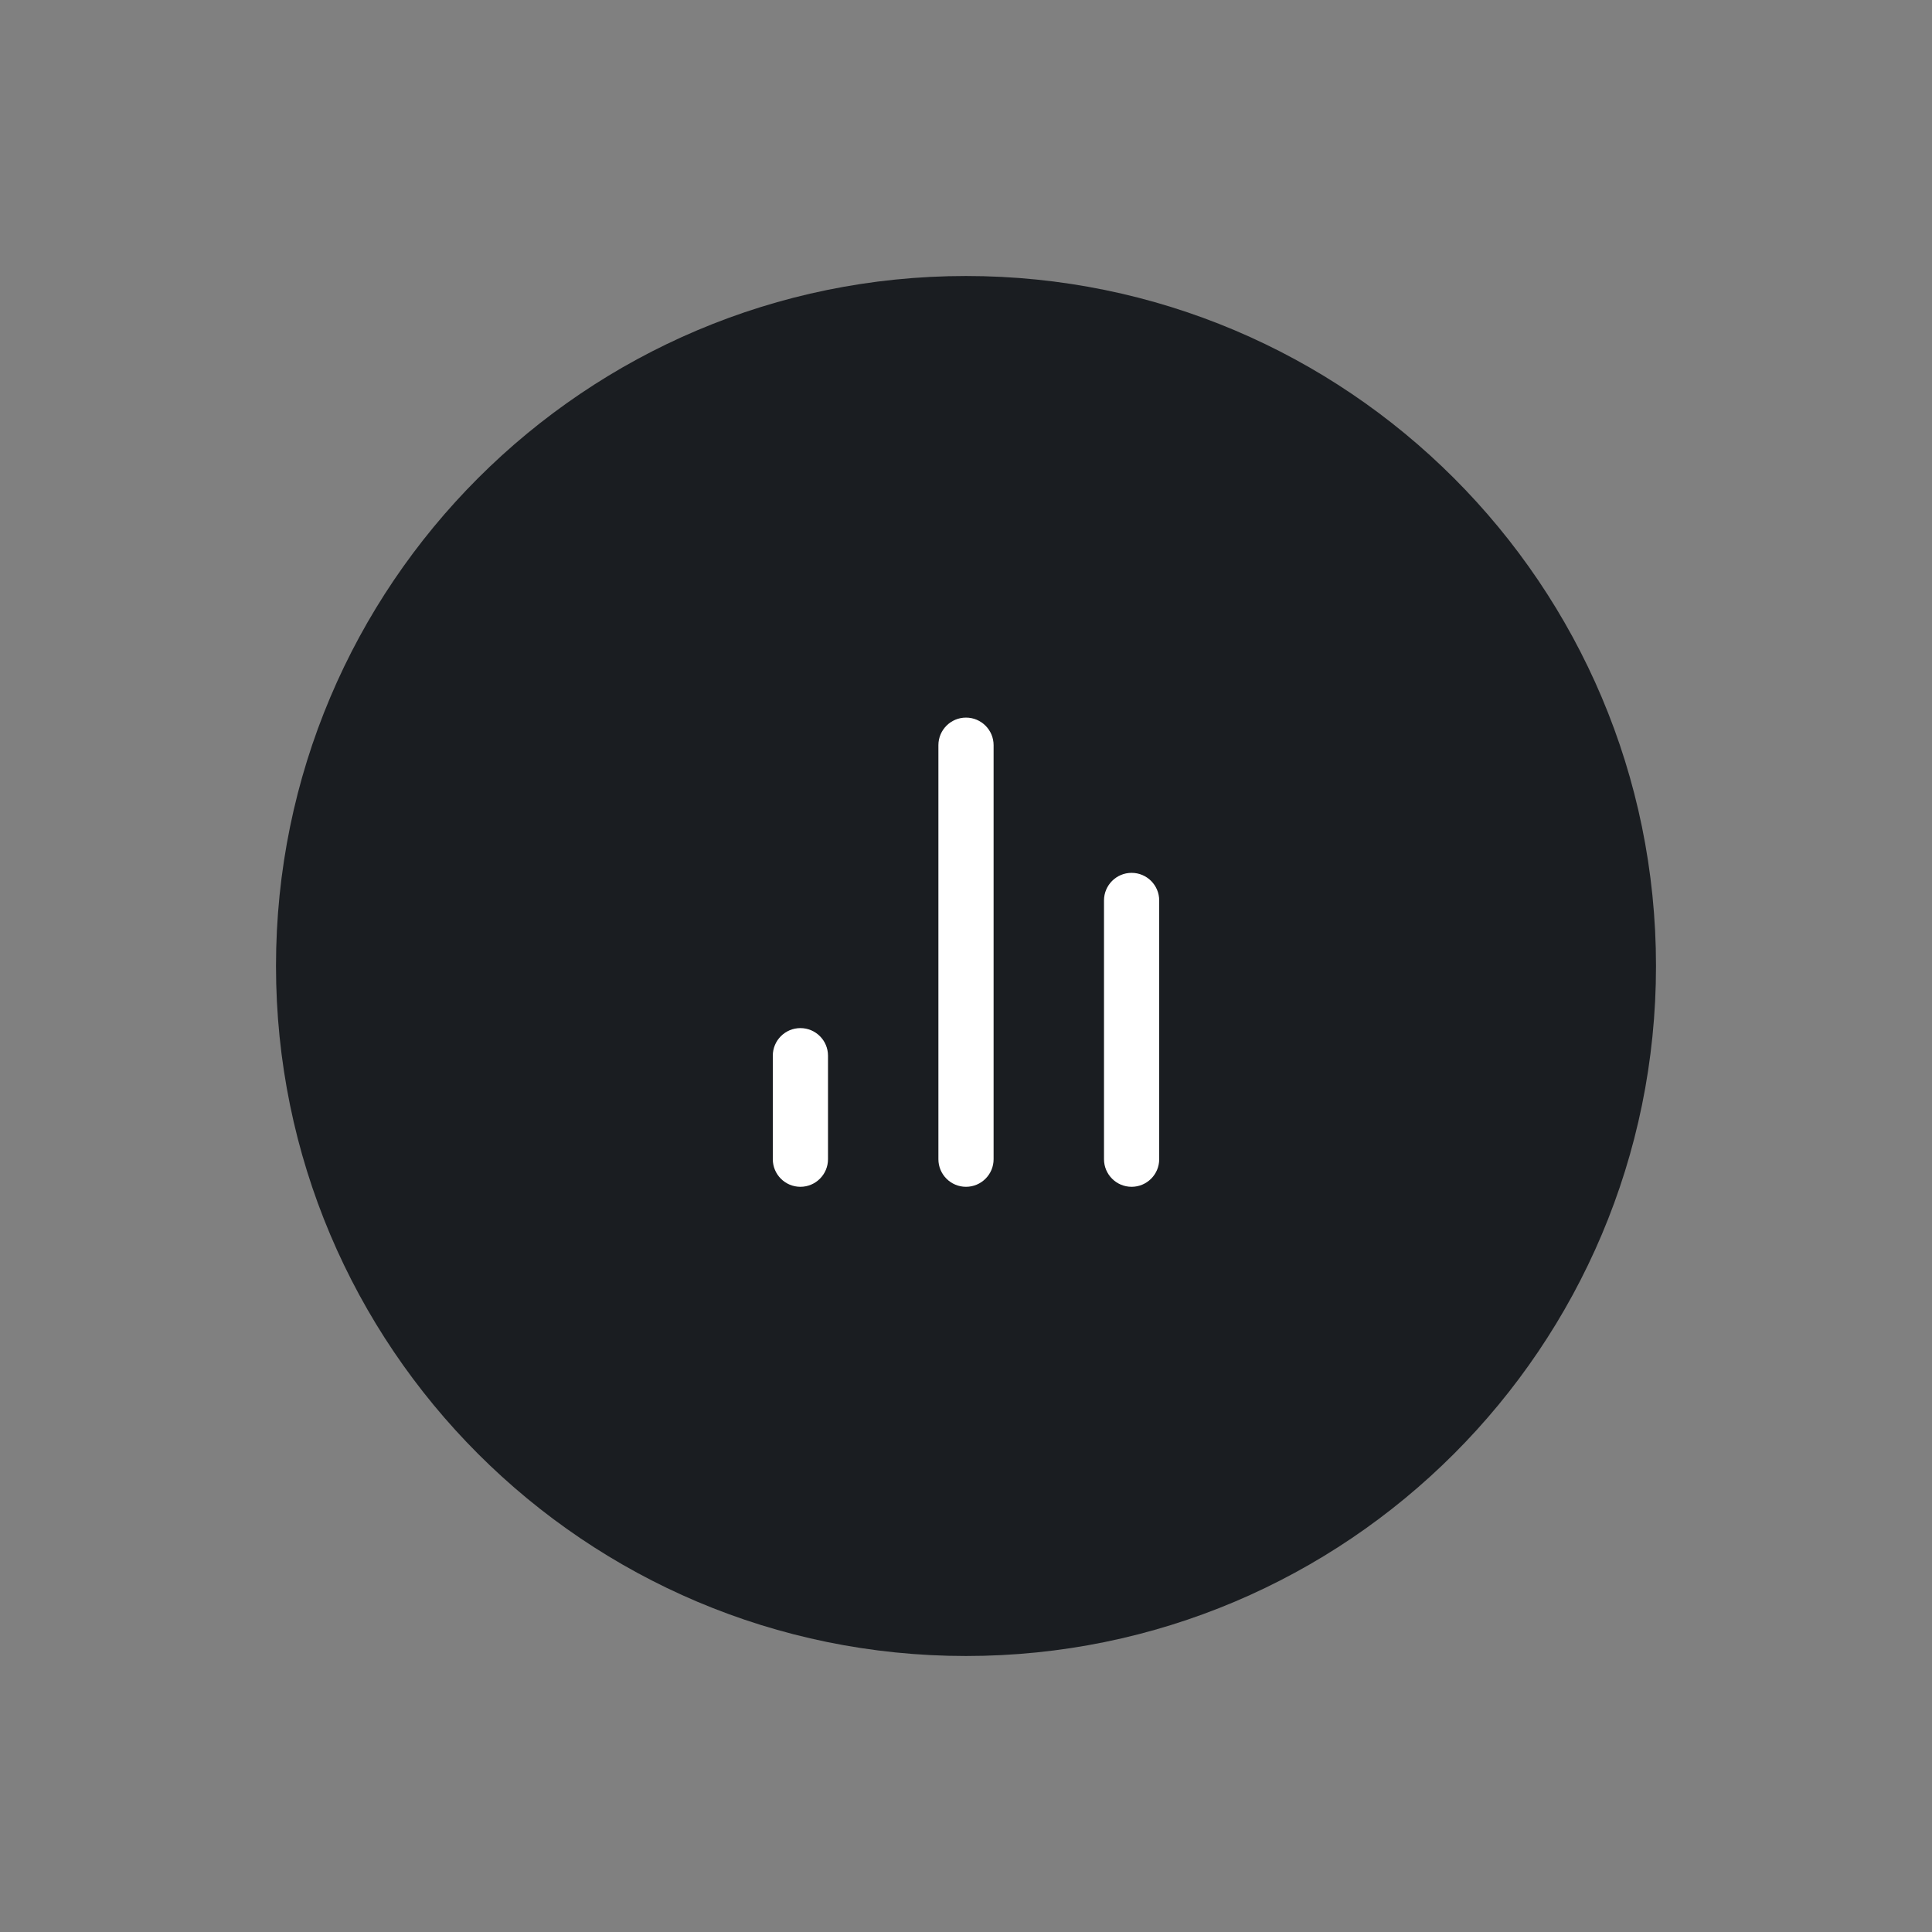 <svg width="70" height="70" viewBox="0 0 70 70" fill="none" xmlns="http://www.w3.org/2000/svg">
<rect x="0" y="0" width="70" height="70" fill="#808080" stroke="none"/>
<path d="M10 35C10 21.193 21.193 10 35 10V10C48.807 10 60 21.193 60 35V35C60 48.807 48.807 60 35 60V60C21.193 60 10 48.807 10 35V35Z" fill="#1A1D21"/>
<path fill-rule="evenodd" clip-rule="evenodd" d="M41 31.625C41.552 31.625 42 32.073 42 32.625V42C42 42.552 41.552 43 41 43C40.448 43 40 42.552 40 42V32.625C40 32.073 40.448 31.625 41 31.625Z" fill="white"/>
<path fill-rule="evenodd" clip-rule="evenodd" d="M35 26C35.552 26 36 26.448 36 27V42C36 42.552 35.552 43 35 43C34.448 43 34 42.552 34 42V27C34 26.448 34.448 26 35 26Z" fill="white"/>
<path fill-rule="evenodd" clip-rule="evenodd" d="M29 37.25C29.552 37.25 30 37.698 30 38.25V42C30 42.552 29.552 43 29 43C28.448 43 28 42.552 28 42V38.25C28 37.698 28.448 37.25 29 37.25Z" fill="white"/>
</svg>